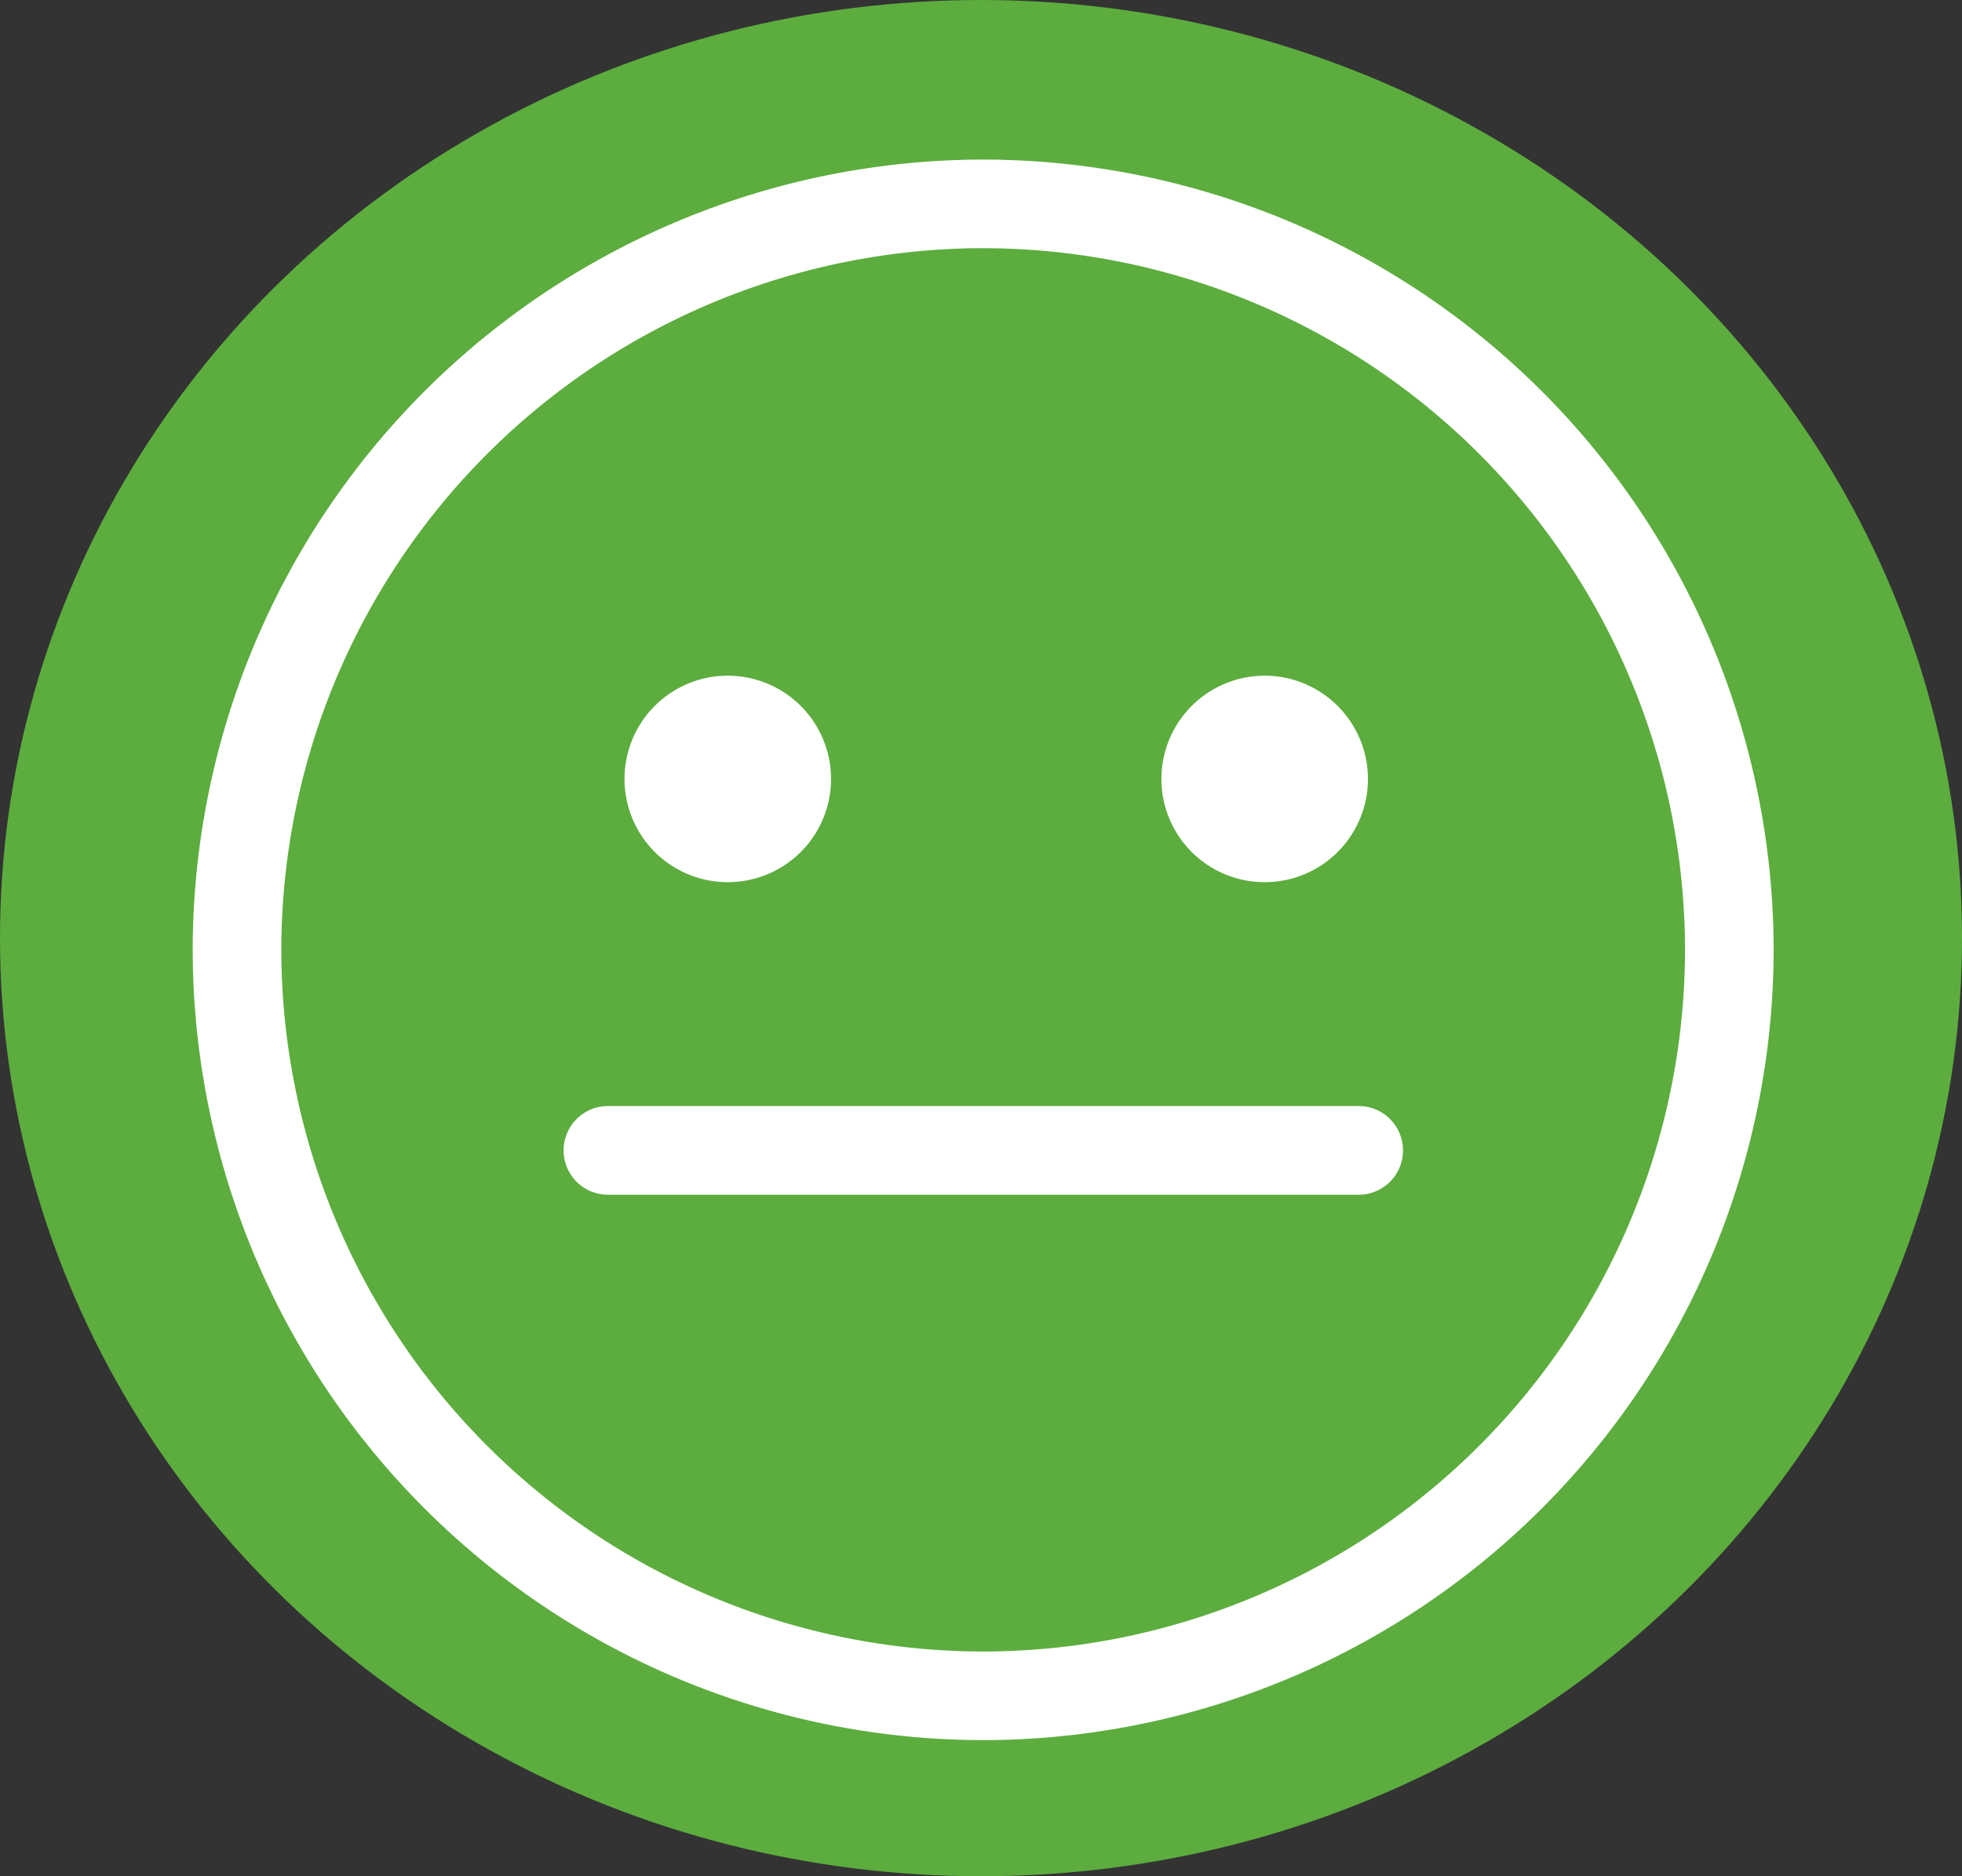 <svg xmlns="http://www.w3.org/2000/svg" width="23" height="22" viewBox="0 0 23 22">
  <rect x="0" y="0" width="23" height="22" fill="#333333" stroke="none"/>
  <g id="그룹_19296" data-name="그룹 19296" transform="translate(0.457 0.068)">
    <ellipse id="타원_62" data-name="타원 62" cx="11.5" cy="11" rx="11.5" ry="11" transform="translate(-0.457 -0.068)" fill="#5cad3e"/>
    <g id="그룹_19275" data-name="그룹 19275" transform="translate(1.802 1.803)">
      <path id="패스_8119" data-name="패스 8119" d="M351.64-1614.472a1.21,1.21,0,0,0,1.211-1.21,1.211,1.211,0,0,0-1.211-1.211,1.21,1.21,0,0,0-1.21,1.211A1.21,1.21,0,0,0,351.64-1614.472Z" transform="translate(-345.368 1622.945)" fill="#fff"/>
      <path id="패스_8120" data-name="패스 8120" d="M365.61-1614.472a1.21,1.21,0,0,0,1.21-1.21,1.211,1.211,0,0,0-1.21-1.211,1.211,1.211,0,0,0-1.211,1.211A1.21,1.21,0,0,0,365.61-1614.472Z" transform="translate(-353.043 1622.945)" fill="#fff"/>
      <path id="패스_8121" data-name="패스 8121" d="M348.464-1630.323a9.277,9.277,0,0,0-9.267,9.266,9.277,9.277,0,0,0,9.267,9.267,9.277,9.277,0,0,0,9.266-9.267A9.277,9.277,0,0,0,348.464-1630.323Zm0,17.494a8.237,8.237,0,0,1-8.228-8.228,8.237,8.237,0,0,1,8.228-8.227,8.237,8.237,0,0,1,8.227,8.227A8.237,8.237,0,0,1,348.464-1612.829Z" transform="translate(-339.197 1630.323)" fill="#fff"/>
      <path id="패스_8122" data-name="패스 8122" d="M358.163-1605.694h-8.8a.52.52,0,0,0-.52.52.52.52,0,0,0,.52.52h8.8a.52.52,0,0,0,.52-.52A.52.52,0,0,0,358.163-1605.694Z" transform="translate(-344.495 1616.792)" fill="#fff"/>
    </g>
  </g>
</svg>
